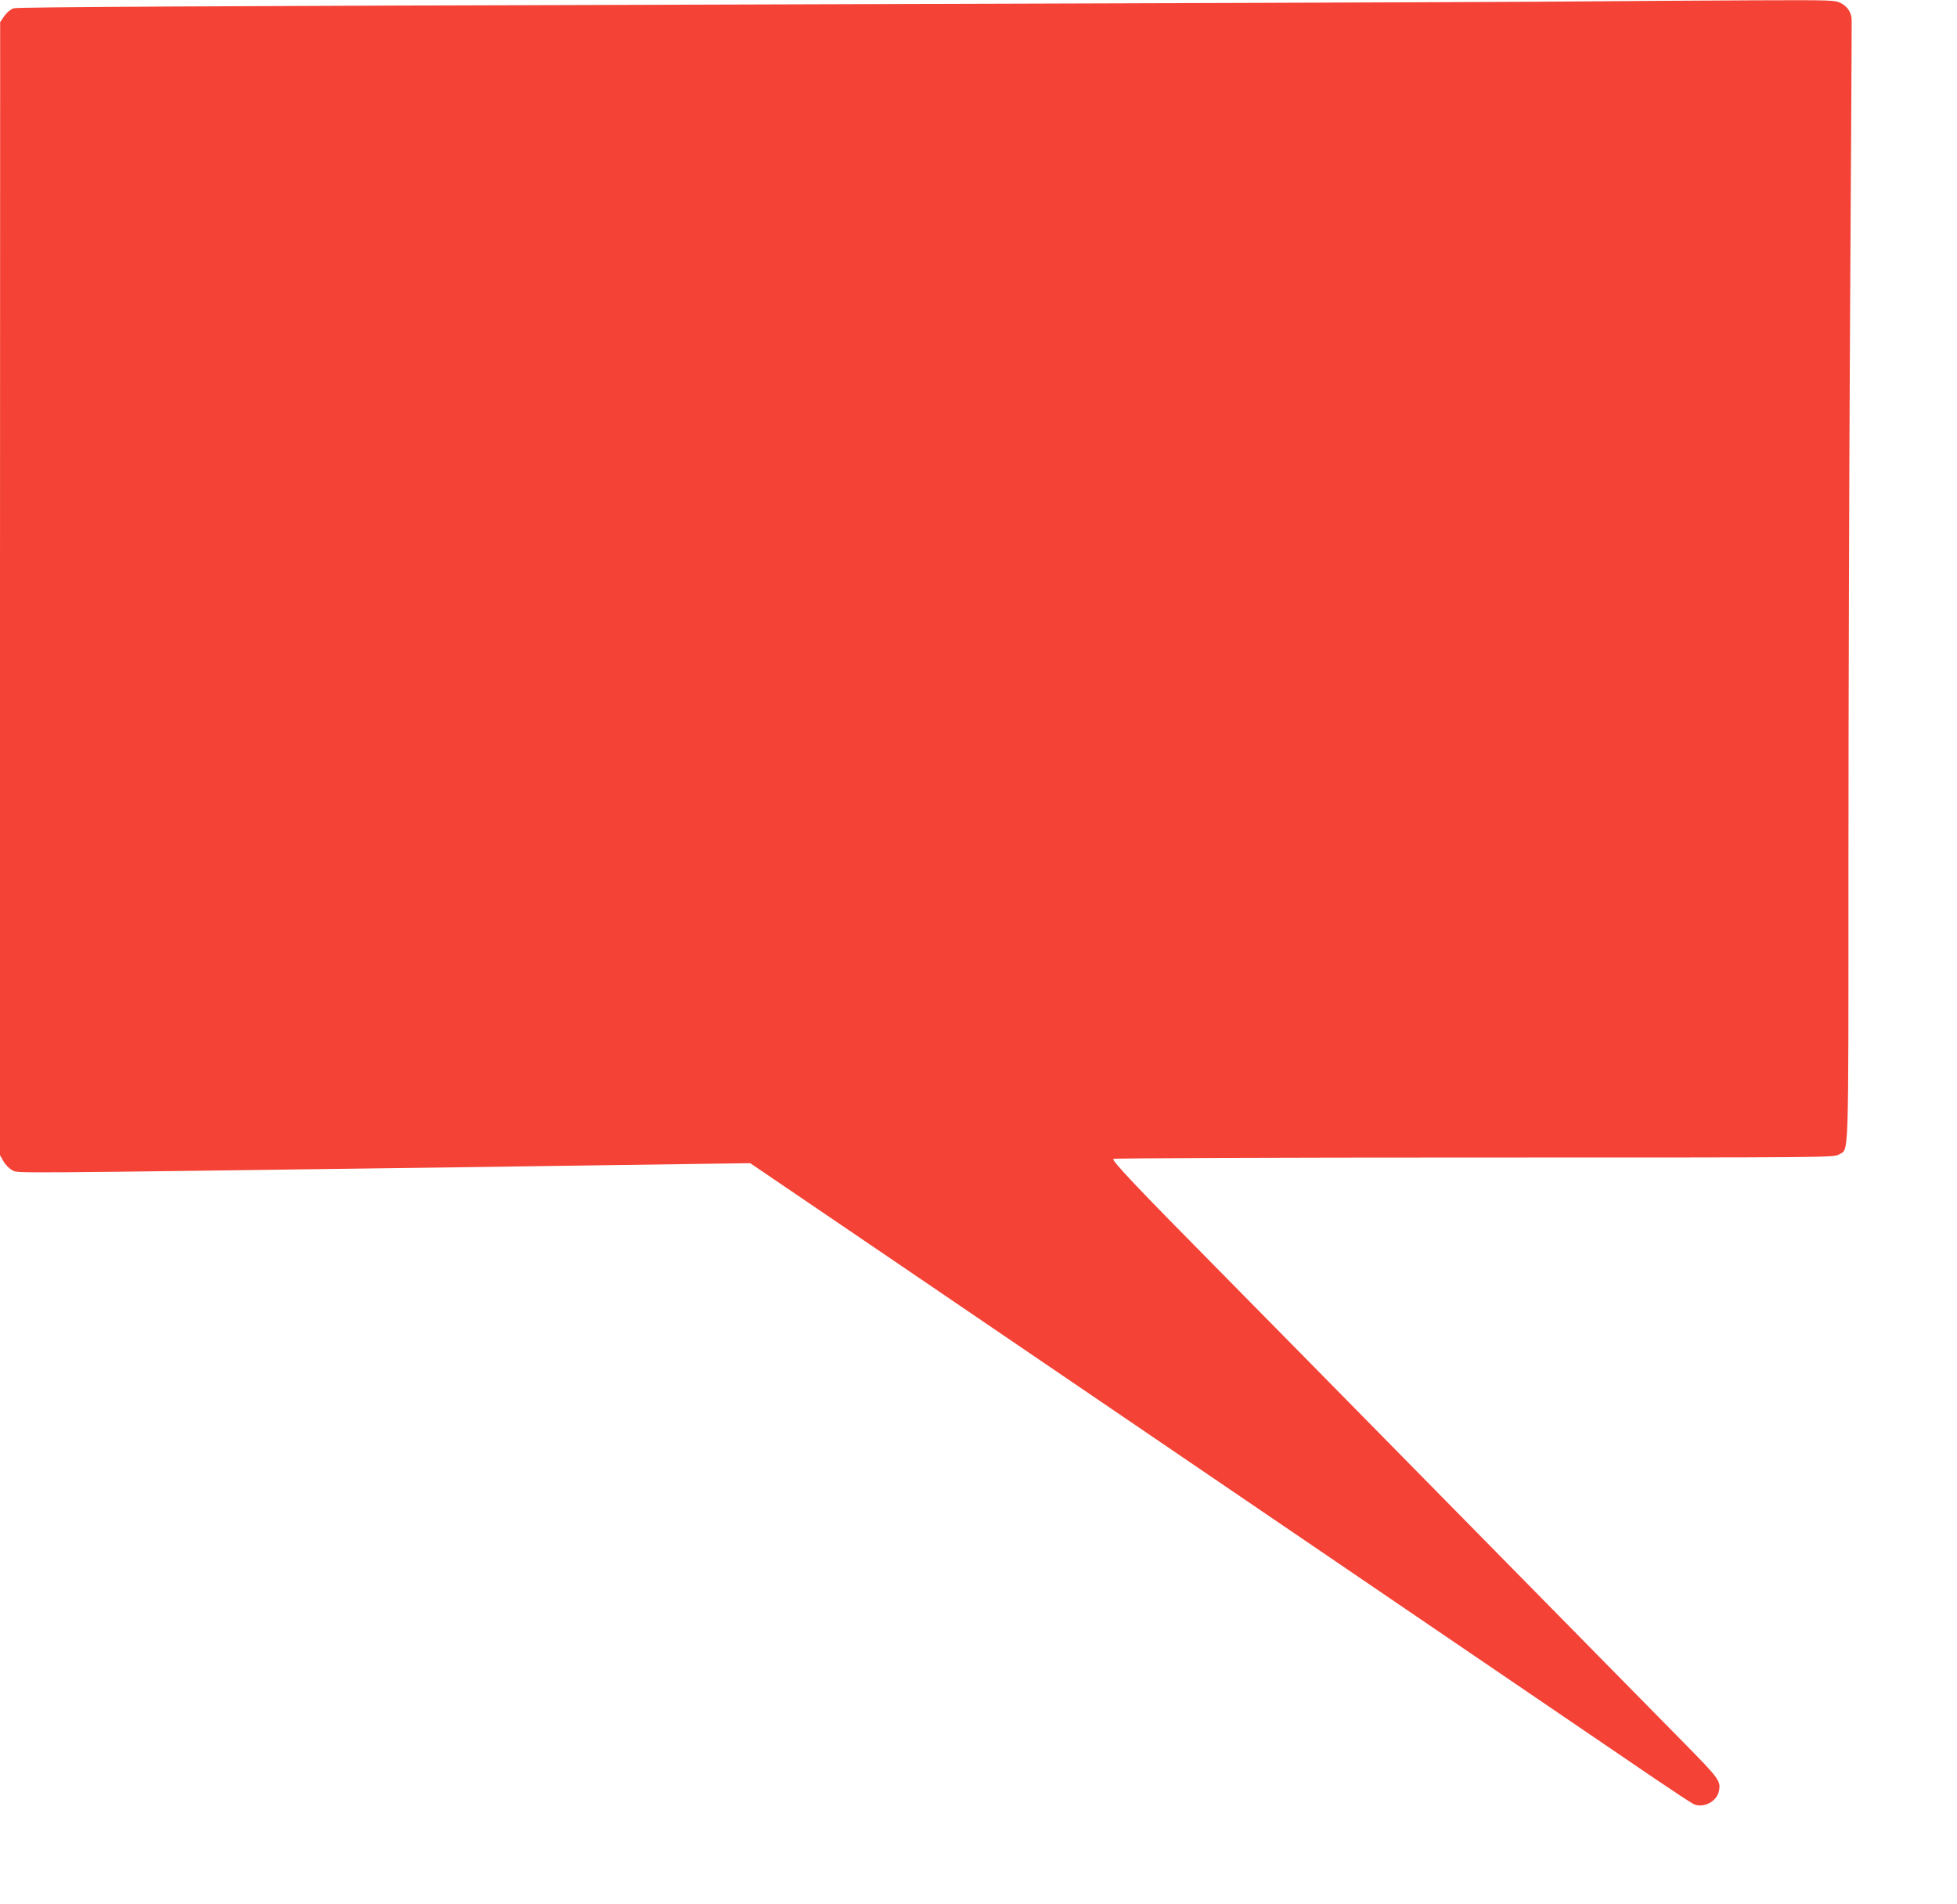 <?xml version="1.0" standalone="no"?>
<!DOCTYPE svg PUBLIC "-//W3C//DTD SVG 20010904//EN"
 "http://www.w3.org/TR/2001/REC-SVG-20010904/DTD/svg10.dtd">
<svg version="1.0" xmlns="http://www.w3.org/2000/svg"
 width="1280pt" height="1245pt" viewBox="0 0 1280 1245"
 preserveAspectRatio="xMidYMid meet">
<g transform="translate(0,1245) scale(0.1,-0.1)"
fill="#f44336" stroke="none">
<path d="M10100 12439 c-476 -3 -2915 -12 -5420 -19 -3312 -9 -4564 -16 -4590
-24 -21 -7 -44 -26 -62 -51 l-27 -40 -1 -3705 0 -3705 23 -40 c12 -22 38 -48
57 -58 41 -21 -85 -21 2901 19 l1926 27 234 -159 c189 -127 4848 -3298 5684
-3867 121 -82 234 -156 251 -165 64 -30 153 15 167 85 13 65 1 81 -222 308
-120 121 -792 805 -1496 1520 -703 715 -1410 1433 -1570 1595 -522 528 -687
703 -673 711 7 5 1071 9 2363 9 2339 0 2350 0 2383 20 66 41 62 -93 62 1897 0
994 5 2638 11 3653 6 1015 11 1858 10 1873 -2 46 -28 85 -71 107 -38 19 -56
20 -557 18 -285 -1 -907 -5 -1383 -9z"/>
</g>
</svg>
